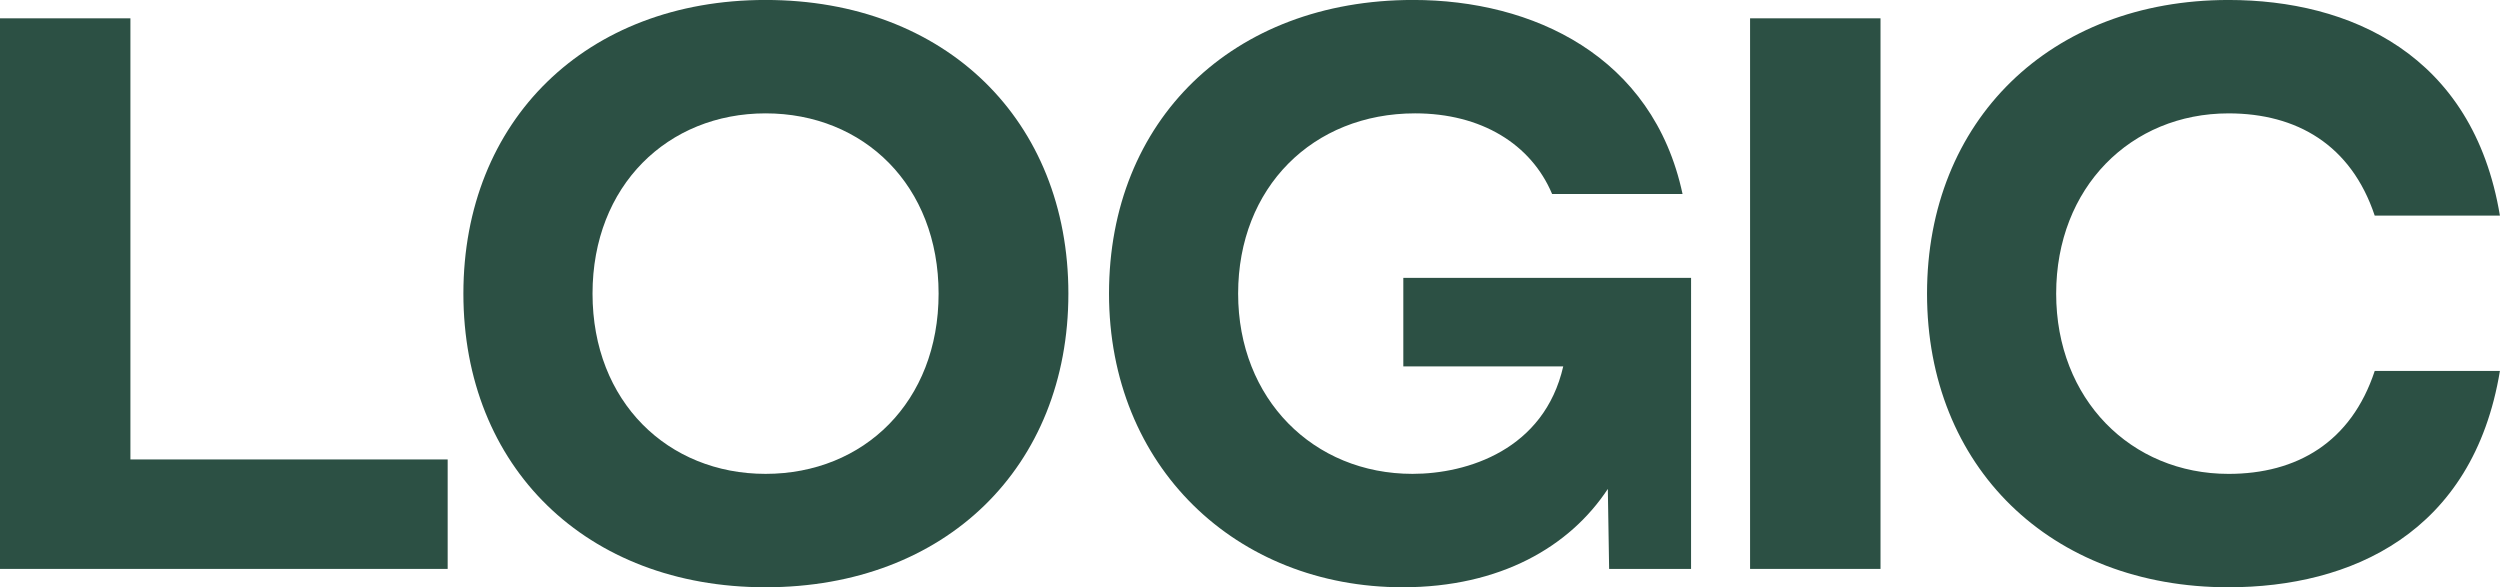 <?xml version="1.0" encoding="UTF-8" standalone="no"?>
<!-- Created with Inkscape (http://www.inkscape.org/) -->

<svg
   width="540.484mm"
   height="126.973mm"
   viewBox="0 0 540.484 126.973"
   version="1.1"
   id="svg5"
   inkscape:version="1.1.2 (b8e25be833, 2022-02-05)"
   sodipodi:docname="Logic.svg"
   xmlns:inkscape="http://www.inkscape.org/namespaces/inkscape"
   xmlns:sodipodi="http://sodipodi.sourceforge.net/DTD/sodipodi-0.dtd"
   xmlns="http://www.w3.org/2000/svg"
   xmlns:svg="http://www.w3.org/2000/svg">
  <sodipodi:namedview
     id="namedview7"
     pagecolor="#ffffff"
     bordercolor="#666666"
     borderopacity="1.0"
     inkscape:pageshadow="2"
     inkscape:pageopacity="0.0"
     inkscape:pagecheckerboard="0"
     inkscape:document-units="mm"
     showgrid="false"
     inkscape:zoom="0.16013082"
     inkscape:cx="1826.6315"
     inkscape:cy="1517.5092"
     inkscape:window-width="1920"
     inkscape:window-height="1017"
     inkscape:window-x="-8"
     inkscape:window-y="-8"
     inkscape:window-maximized="1"
     inkscape:current-layer="layer1" />
  <defs
     id="defs2" />
  <g
     inkscape:label="Layer 1"
     inkscape:groupmode="layer"
     id="layer1"
     transform="translate(111.21,-115.445)">
    <g
       aria-label="LOGIC"
       id="text3077"
       style="font-size:43.502px;line-height:1.25;font-family:'Integral CF';-inkscape-font-specification:'Integral CF';fill:#2c5044;stroke-width:2.33"
       transform="matrix(3.909,0,0,3.909,-462.634,-335.839)">
      <path
         d="m 89.9,146.912 h 24.76 v -6.054 H 97.114 v -24.397 h -7.214 z"
         id="path14355" />
      <path
         d="m 132.242,147.927 c 9.969,0 16.748,-6.67 16.748,-16.241 0,-9.57 -6.779,-16.241 -16.748,-16.241 -9.933,0 -16.712,6.67 -16.712,16.241 0,9.57 6.779,16.241 16.712,16.241 z m 0,-6.272 c -5.402,0 -9.57,-3.988 -9.57,-9.969 0,-5.982 4.169,-9.969 9.57,-9.969 5.438,0 9.57,3.988 9.57,9.969 0,5.982 -4.133,9.969 -9.57,9.969 z"
         id="path14357" />
      <path
         d="m 183.429,130.816 h -15.915 v 4.894 h 8.845 c -1.051,4.604 -5.293,5.945 -8.338,5.945 -5.474,0 -9.643,-4.133 -9.643,-9.969 0,-5.873 4.133,-9.969 9.788,-9.969 3.661,0 6.417,1.704 7.577,4.459 h 7.214 c -1.631,-7.649 -8.302,-10.731 -14.899,-10.731 -10.005,0 -16.821,6.67 -16.821,16.241 0,9.57 7.033,16.241 16.241,16.241 5.402,0 9.244,-2.248 11.347,-5.438 l 0.072,4.423 h 4.531 z"
         id="path14359" />
      <path
         d="m 186.692,146.912 h 7.214 v -30.451 h -7.214 z"
         id="path14361" />
      <path
         d="m 213.155,147.927 c 6.743,0 13.522,-2.973 15.008,-11.963 h -6.924 c -1.305,3.951 -4.314,5.692 -8.084,5.692 -5.402,0 -9.534,-4.133 -9.534,-9.969 0,-5.873 4.133,-9.969 9.534,-9.969 3.77,0 6.779,1.74 8.084,5.655 h 6.924 c -1.486,-8.954 -8.338,-11.927 -15.008,-11.927 -9.86,0 -16.676,6.67 -16.676,16.241 0,9.57 6.815,16.241 16.676,16.241 z"
         id="path14363" />
    </g>
  </g>
</svg>

